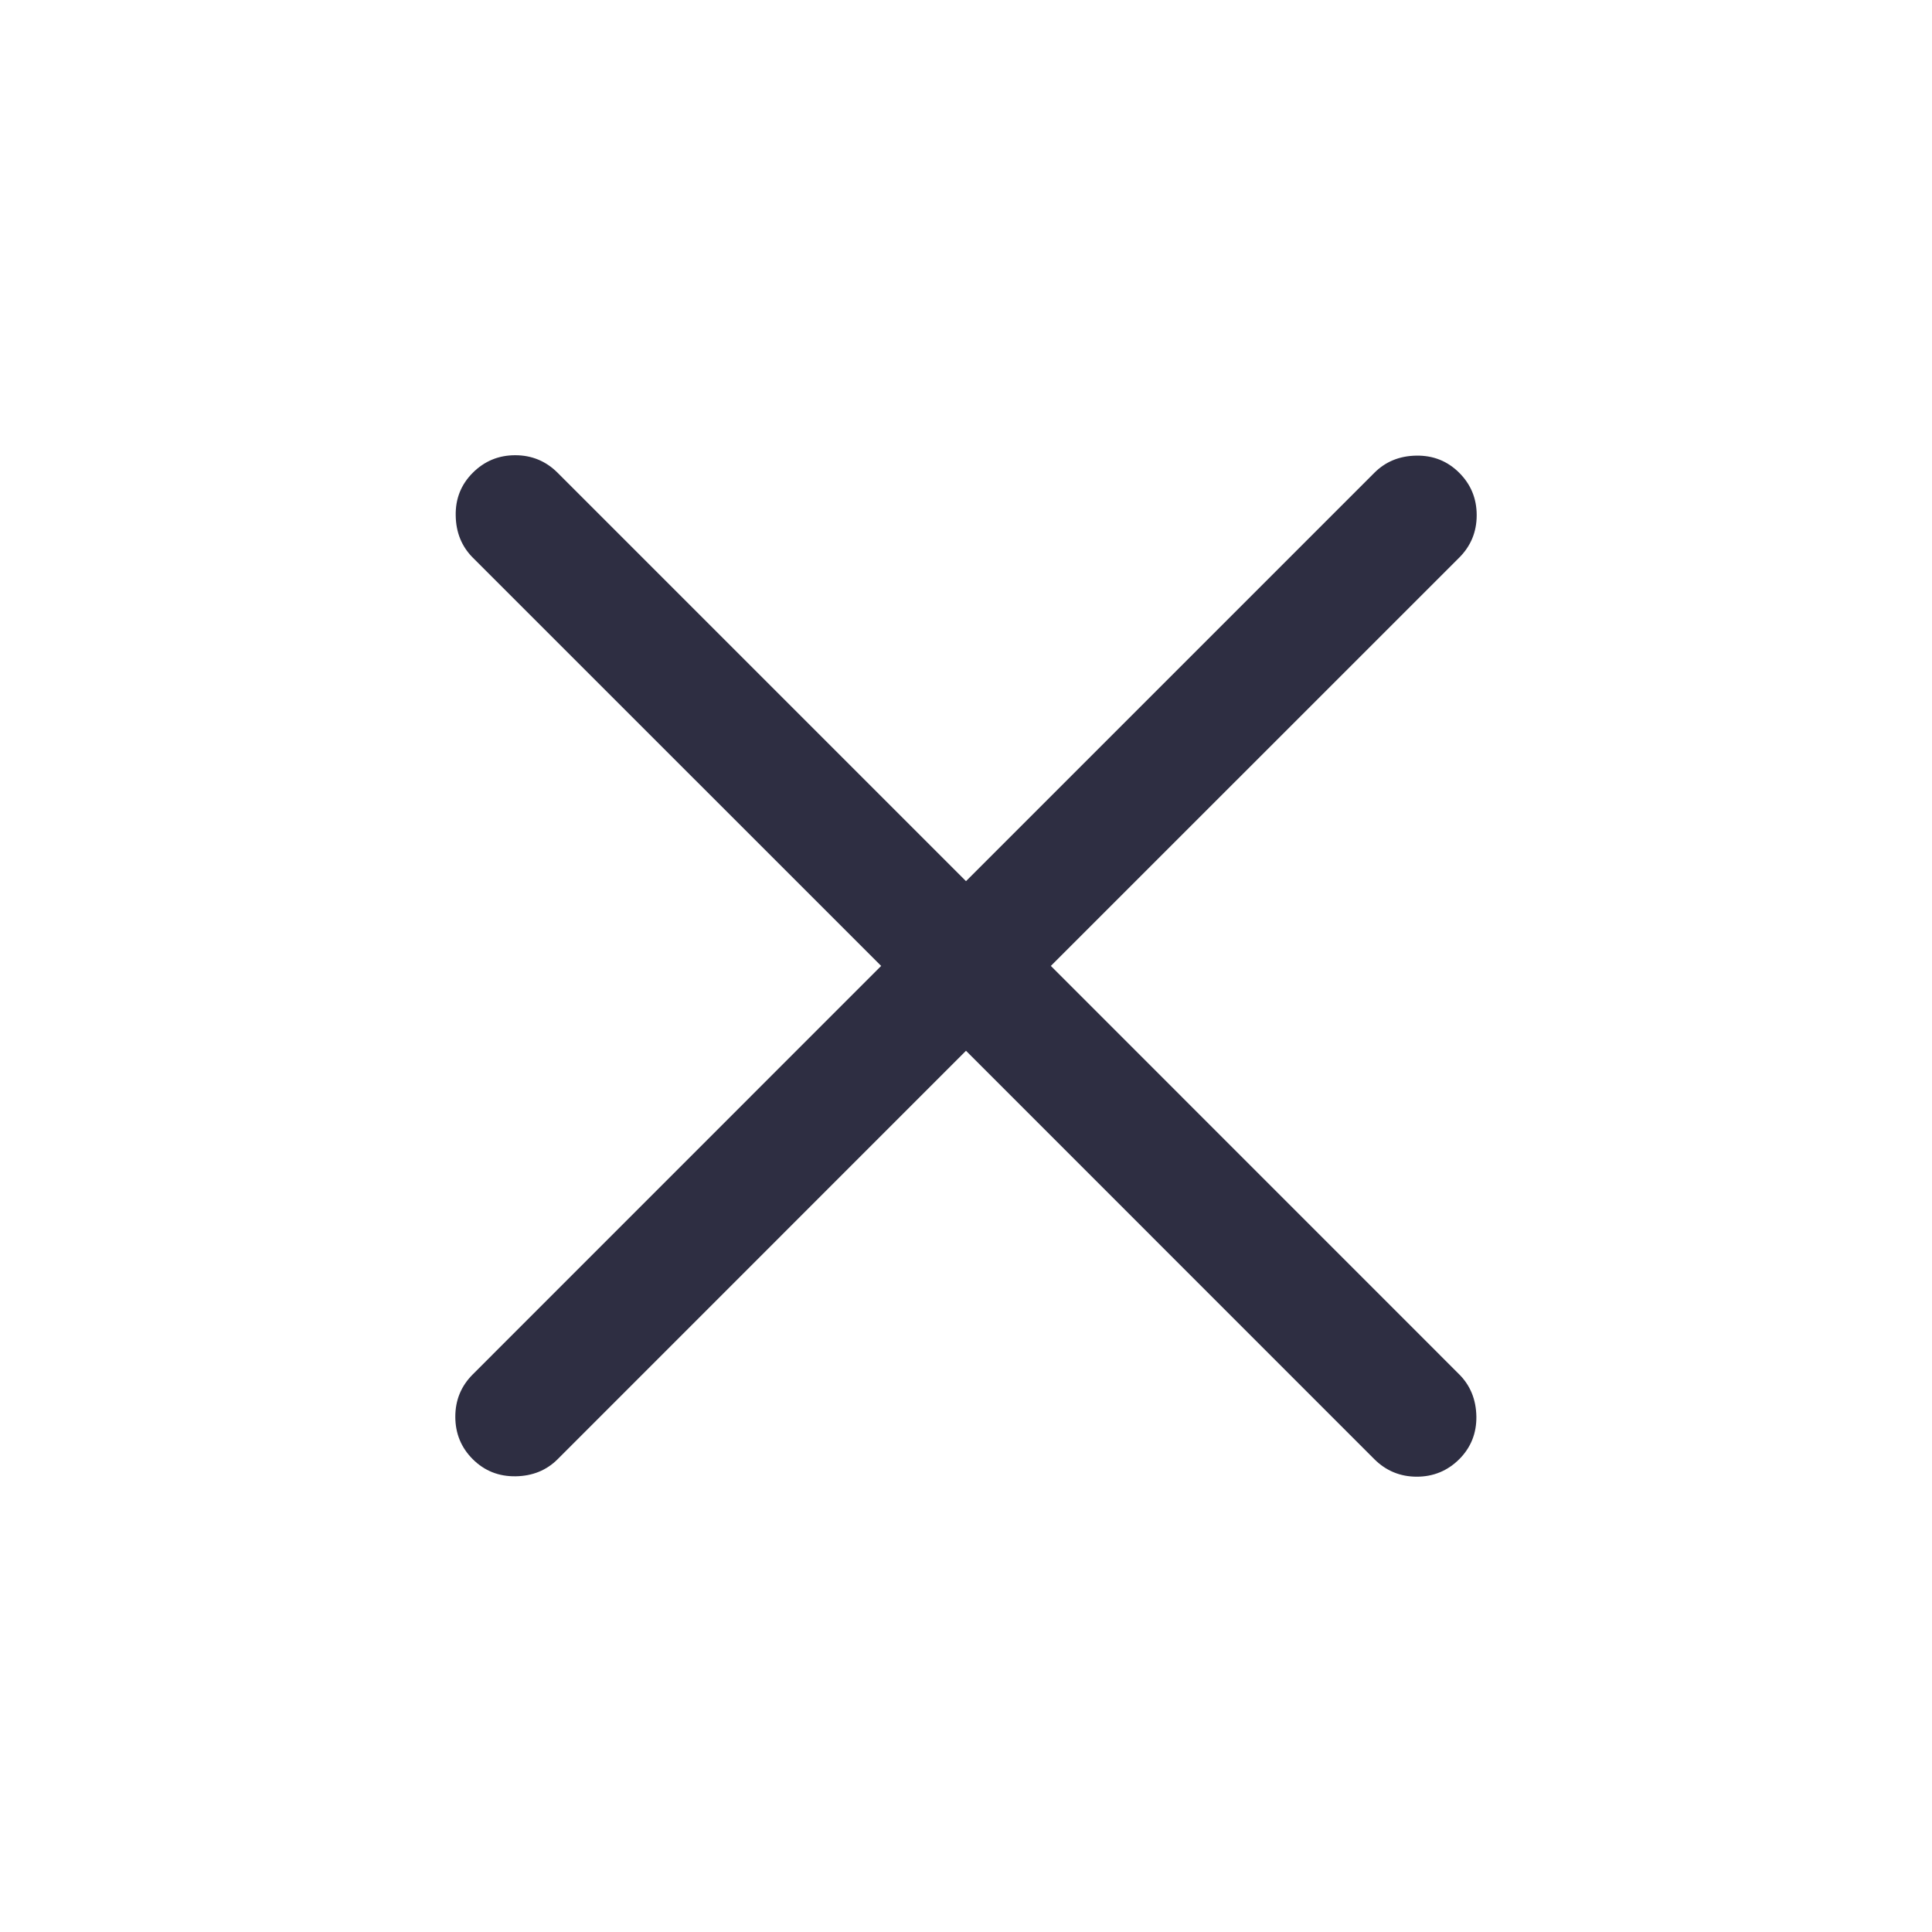 <svg width="24" height="24" viewBox="0 0 24 24" fill="none" xmlns="http://www.w3.org/2000/svg">
<mask id="mask0_5127_408" style="mask-type:alpha" maskUnits="userSpaceOnUse" x="0" y="0" width="24" height="24">
<rect width="24" height="24" fill="#D9D9D9"/>
</mask>
<g mask="url(#mask0_5127_408)">
<path d="M12 13.053L6.927 18.127C6.789 18.265 6.614 18.336 6.405 18.339C6.195 18.342 6.018 18.271 5.873 18.127C5.728 17.982 5.656 17.806 5.656 17.599C5.656 17.393 5.728 17.218 5.873 17.073L10.946 11.999L5.873 6.927C5.735 6.788 5.664 6.614 5.661 6.404C5.657 6.195 5.728 6.018 5.873 5.873C6.018 5.728 6.194 5.655 6.4 5.655C6.606 5.655 6.782 5.728 6.927 5.873L12 10.946L17.073 5.873C17.212 5.734 17.386 5.663 17.595 5.66C17.805 5.657 17.982 5.728 18.127 5.873C18.272 6.018 18.344 6.193 18.344 6.4C18.344 6.606 18.272 6.782 18.127 6.927L13.054 11.999L18.127 17.073C18.265 17.211 18.336 17.385 18.34 17.595C18.343 17.804 18.272 17.982 18.127 18.127C17.982 18.271 17.806 18.344 17.6 18.344C17.394 18.344 17.218 18.271 17.073 18.127L12 13.053Z" fill="#2E2E42"/>
</g>
</svg>
